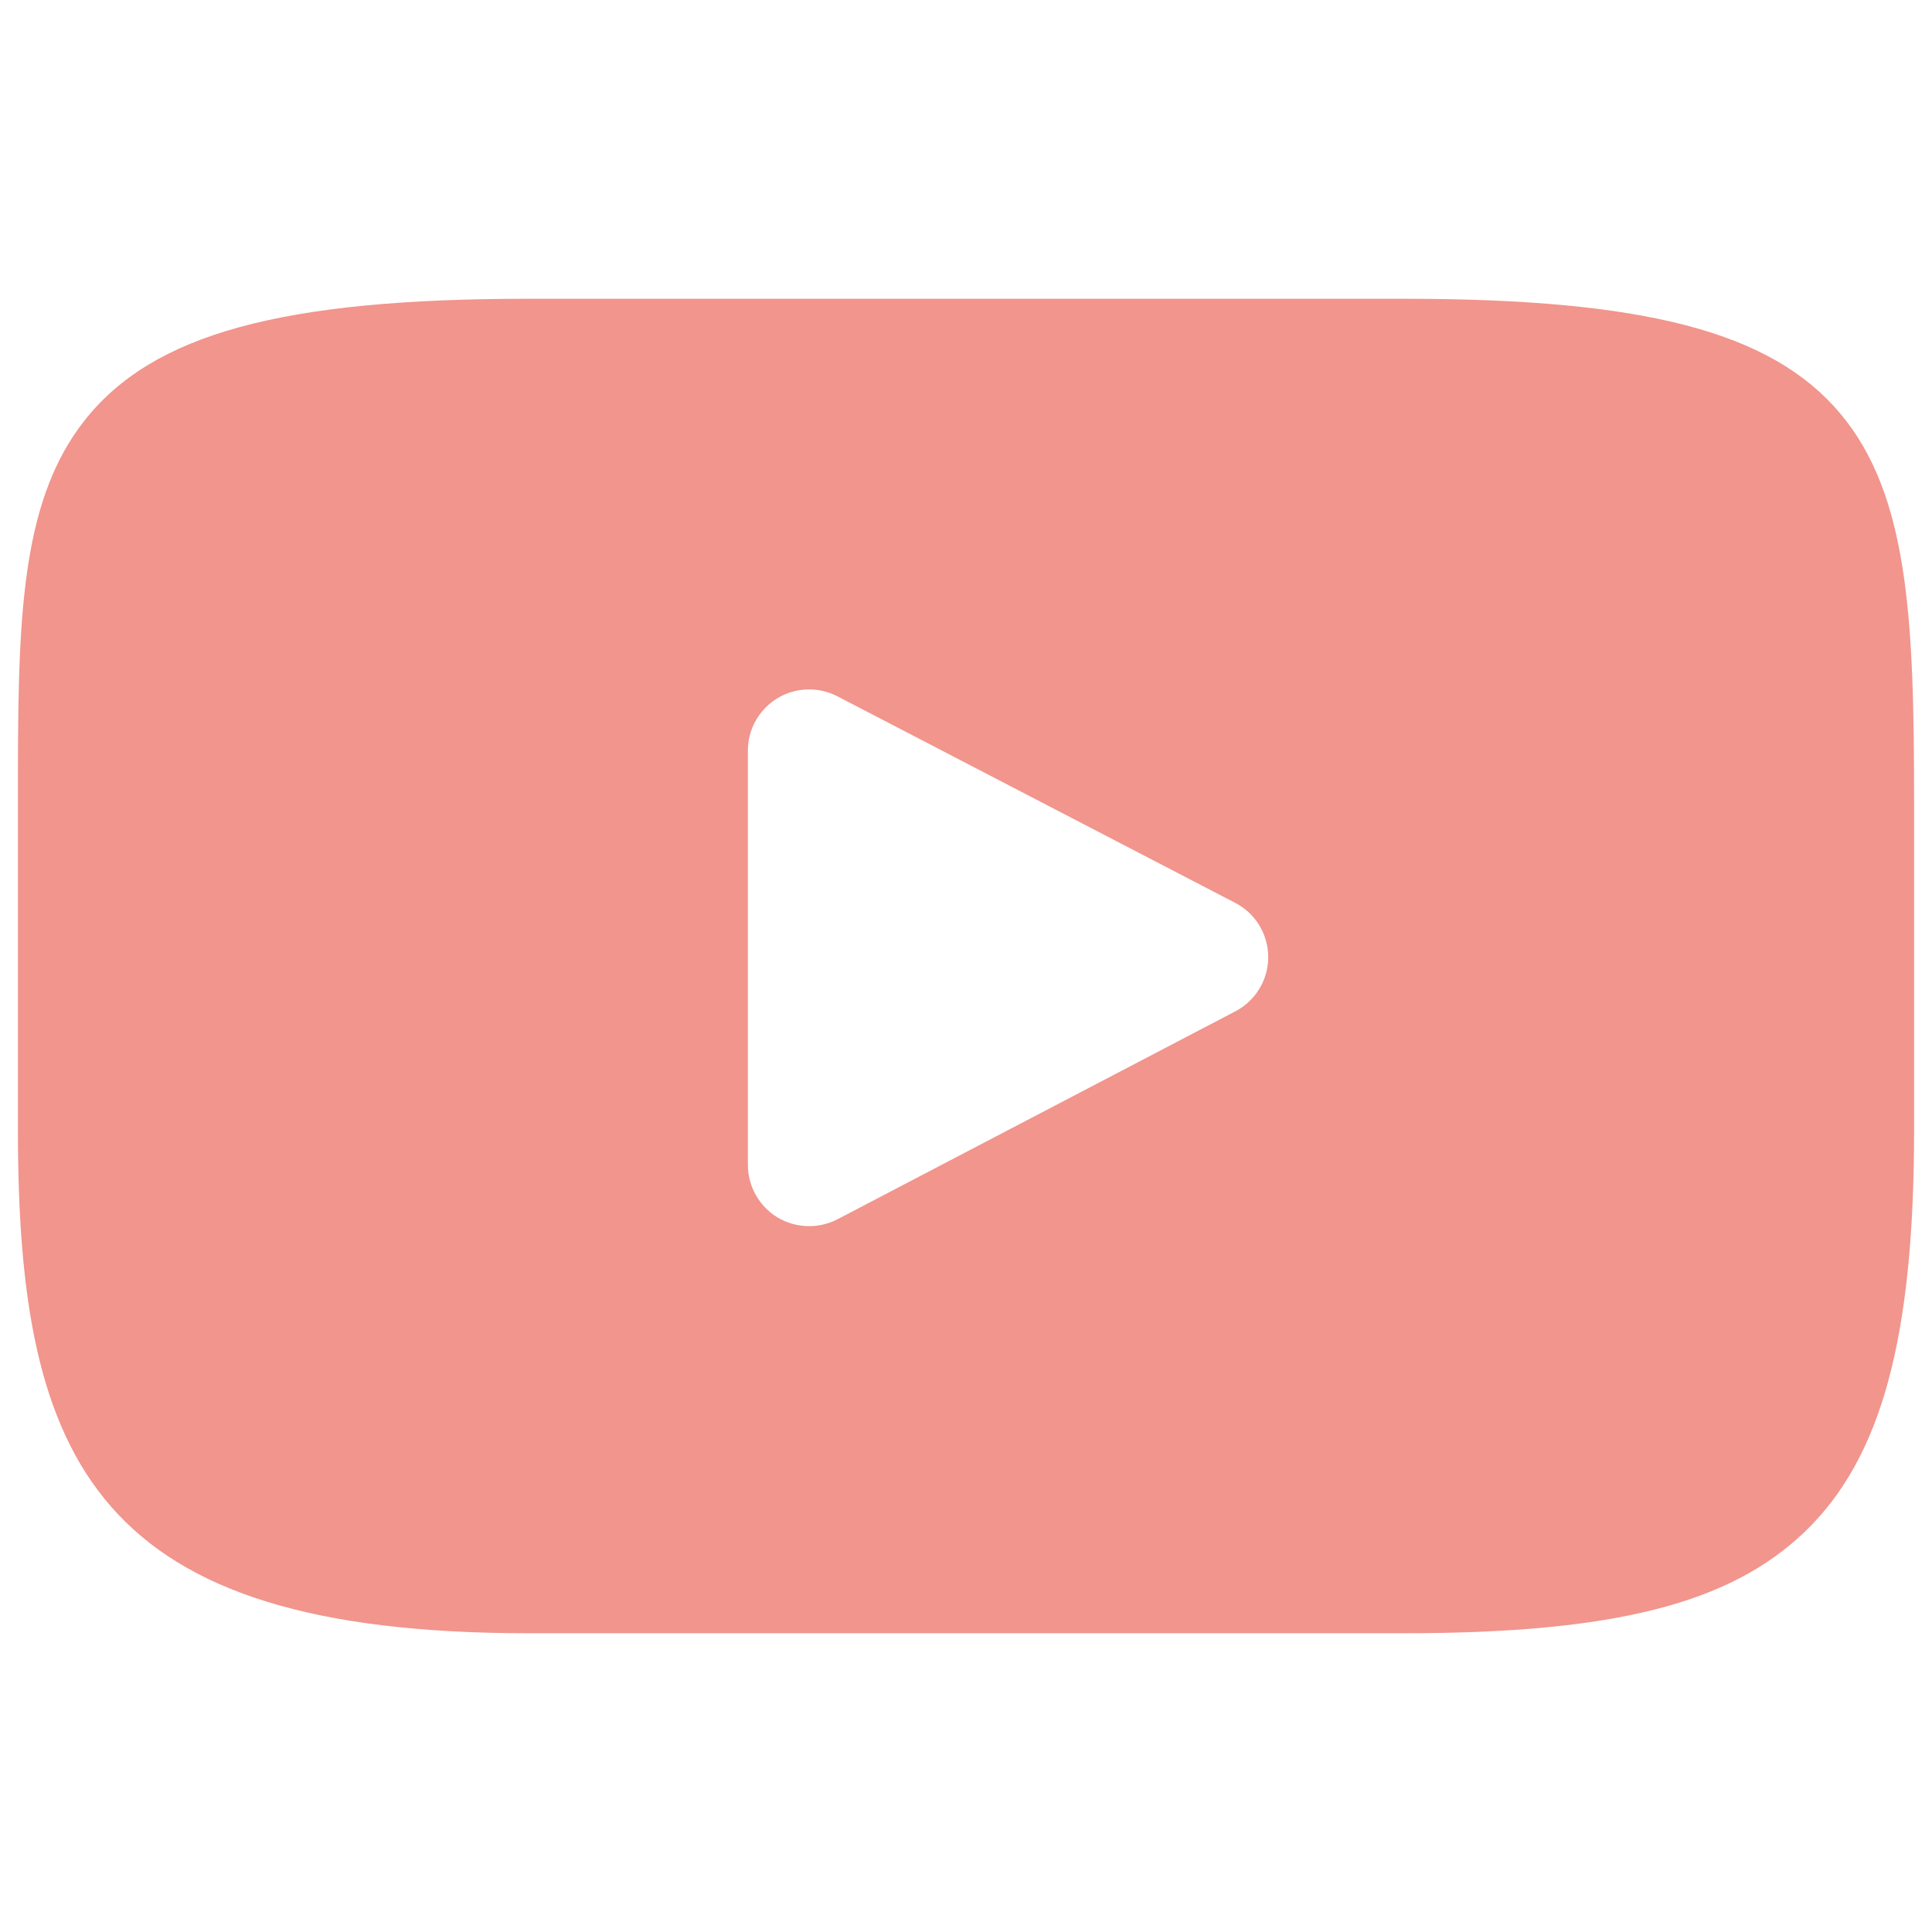 <?xml version="1.0" encoding="utf-8"?>
<!-- Generator: Adobe Illustrator 16.0.0, SVG Export Plug-In . SVG Version: 6.00 Build 0)  -->
<!DOCTYPE svg PUBLIC "-//W3C//DTD SVG 1.1//EN" "http://www.w3.org/Graphics/SVG/1.1/DTD/svg11.dtd">
<svg version="1.1" xmlns="http://www.w3.org/2000/svg" xmlns:xlink="http://www.w3.org/1999/xlink" x="0px" y="0px" width="100px"
	 height="100px" viewBox="0 0 100 100" enable-background="new 0 0 100 100" xml:space="preserve">
<g id="Capa_1" display="none">
	<path display="inline" fill="#F1958D" d="M74.599,0.818L61.837,0.798c-14.335,0-23.6,9.504-23.6,24.215v11.168H25.404
		c-1.108,0.001-2.006,0.899-2.006,2.008v16.18c0.002,1.108,0.899,2.004,2.006,2.004h12.833v40.823c0,1.108,0.896,2.007,2.006,2.007
		h16.741c1.106-0.003,2.003-0.898,2.003-2.007V56.372H73.99c1.108,0,2.005-0.896,2.007-2.004l0.007-16.18
		c0-1.108-0.896-2.007-2.007-2.008h-15.01v-9.468c0-4.547,1.088-6.858,7.013-6.858l8.599-0.005c1.107-0.002,2.003-0.899,2.003-2.006
		V2.822C76.602,1.716,75.706,0.82,74.599,0.818z"/>
</g>
<g id="Capa_1_copia" display="none">
	<path display="inline" fill="#F1958D" d="M99.115,19.548c-3.678,1.632-7.576,2.7-11.57,3.171c4.203-2.515,7.352-6.476,8.855-11.14
		c-3.963,2.342-8.291,3.999-12.803,4.891c-3.807-4.07-9.135-6.375-14.707-6.365c-11.129,0-20.152,9.021-20.152,20.145
		c0,1.58,0.179,3.119,0.524,4.594C32.516,34.002,17.67,25.977,7.731,13.788c-1.792,3.072-2.733,6.57-2.724,10.128
		C5,30.651,8.363,36.944,13.966,40.684c-3.2-0.105-6.329-0.973-9.125-2.529v0.252c0,9.761,6.946,17.905,16.161,19.758
		c-1.69,0.455-3.468,0.705-5.311,0.705c-1.303,0-2.561-0.129-3.794-0.373c2.565,8.012,10.006,13.836,18.819,13.996
		c-7.139,5.596-15.953,8.631-25.023,8.613c-1.626,0-3.229-0.104-4.807-0.277c9.209,5.928,19.934,9.076,30.886,9.064
		c37.067,0,57.327-30.703,57.327-57.326l-0.064-2.61C92.998,27.127,96.412,23.6,99.115,19.548z"/>
</g>
<g id="Capa_1_copia_2">
	<path fill="#F1958D" d="M95.243,21.393c-3.542-4.207-10.082-5.929-22.57-5.929H27.328c-12.779,0-19.433,1.827-22.962,6.312
		c-3.438,4.372-3.438,10.812-3.438,19.727v16.992c0,17.274,4.08,26.041,26.4,26.041h45.345c10.834,0,16.834-1.52,20.723-5.232
		c3.982-3.811,5.677-10.033,5.677-20.809V41.503C99.072,32.104,98.806,25.625,95.243,21.393z M63.942,52.346L43.344,63.111
		c-0.983,0.507-2.158,0.467-3.106-0.1c-0.946-0.577-1.525-1.604-1.528-2.71V38.846c0.006-1.753,1.431-3.167,3.181-3.162
		c0.501,0.002,0.996,0.122,1.444,0.352L63.93,46.73c1.553,0.803,2.16,2.71,1.359,4.263C64.987,51.575,64.518,52.045,63.942,52.346z"
		/>
</g>
<g id="Capa_4" display="none">
	<g transform="translate(1 1)" display="inline">
		<g>
			<path fill="#F1958D" d="M89.416,71.012c-0.006,10.16-8.24,18.395-18.398,18.404H26.982c-10.153-0.01-18.387-8.244-18.398-18.398
				V26.982C8.595,16.829,16.829,8.595,26.982,8.583h44.03c10.16,0.014,18.387,8.246,18.404,18.398V71.012L89.416,71.012z
				 M71.012-0.133h-44.03C12.014-0.117-0.118,12.014-0.133,26.982v44.03c0.016,14.975,12.147,27.107,27.115,27.121h44.03
				c14.975-0.014,27.105-12.146,27.121-27.121v-44.03C98.117,12.014,85.986-0.117,71.012-0.133z"/>
			<path fill="#F1958D" d="M49,65.604C39.832,65.594,32.408,58.162,32.397,49C32.408,39.838,39.838,32.408,49,32.397
				C58.162,32.408,65.592,39.833,65.604,49C65.592,58.168,58.168,65.594,49,65.604 M49,23.68
				C35.024,23.702,23.696,35.024,23.68,49.005C23.702,62.977,35.024,74.305,49,74.318c13.977-0.008,25.305-11.336,25.319-25.313
				C74.309,35.024,62.977,23.696,49,23.68 M75.381,16.288c-3.521,0.016-6.373,2.867-6.391,6.396c0,1.678,0.688,3.335,1.877,4.524
				c1.189,1.18,2.836,1.865,4.514,1.865c1.684,0,3.336-0.685,4.525-1.865c2.486-2.509,2.486-6.545,0-9.049
				c-1.201-1.195-2.83-1.866-4.525-1.866"/>
		</g>
	</g>
</g>
</svg>
